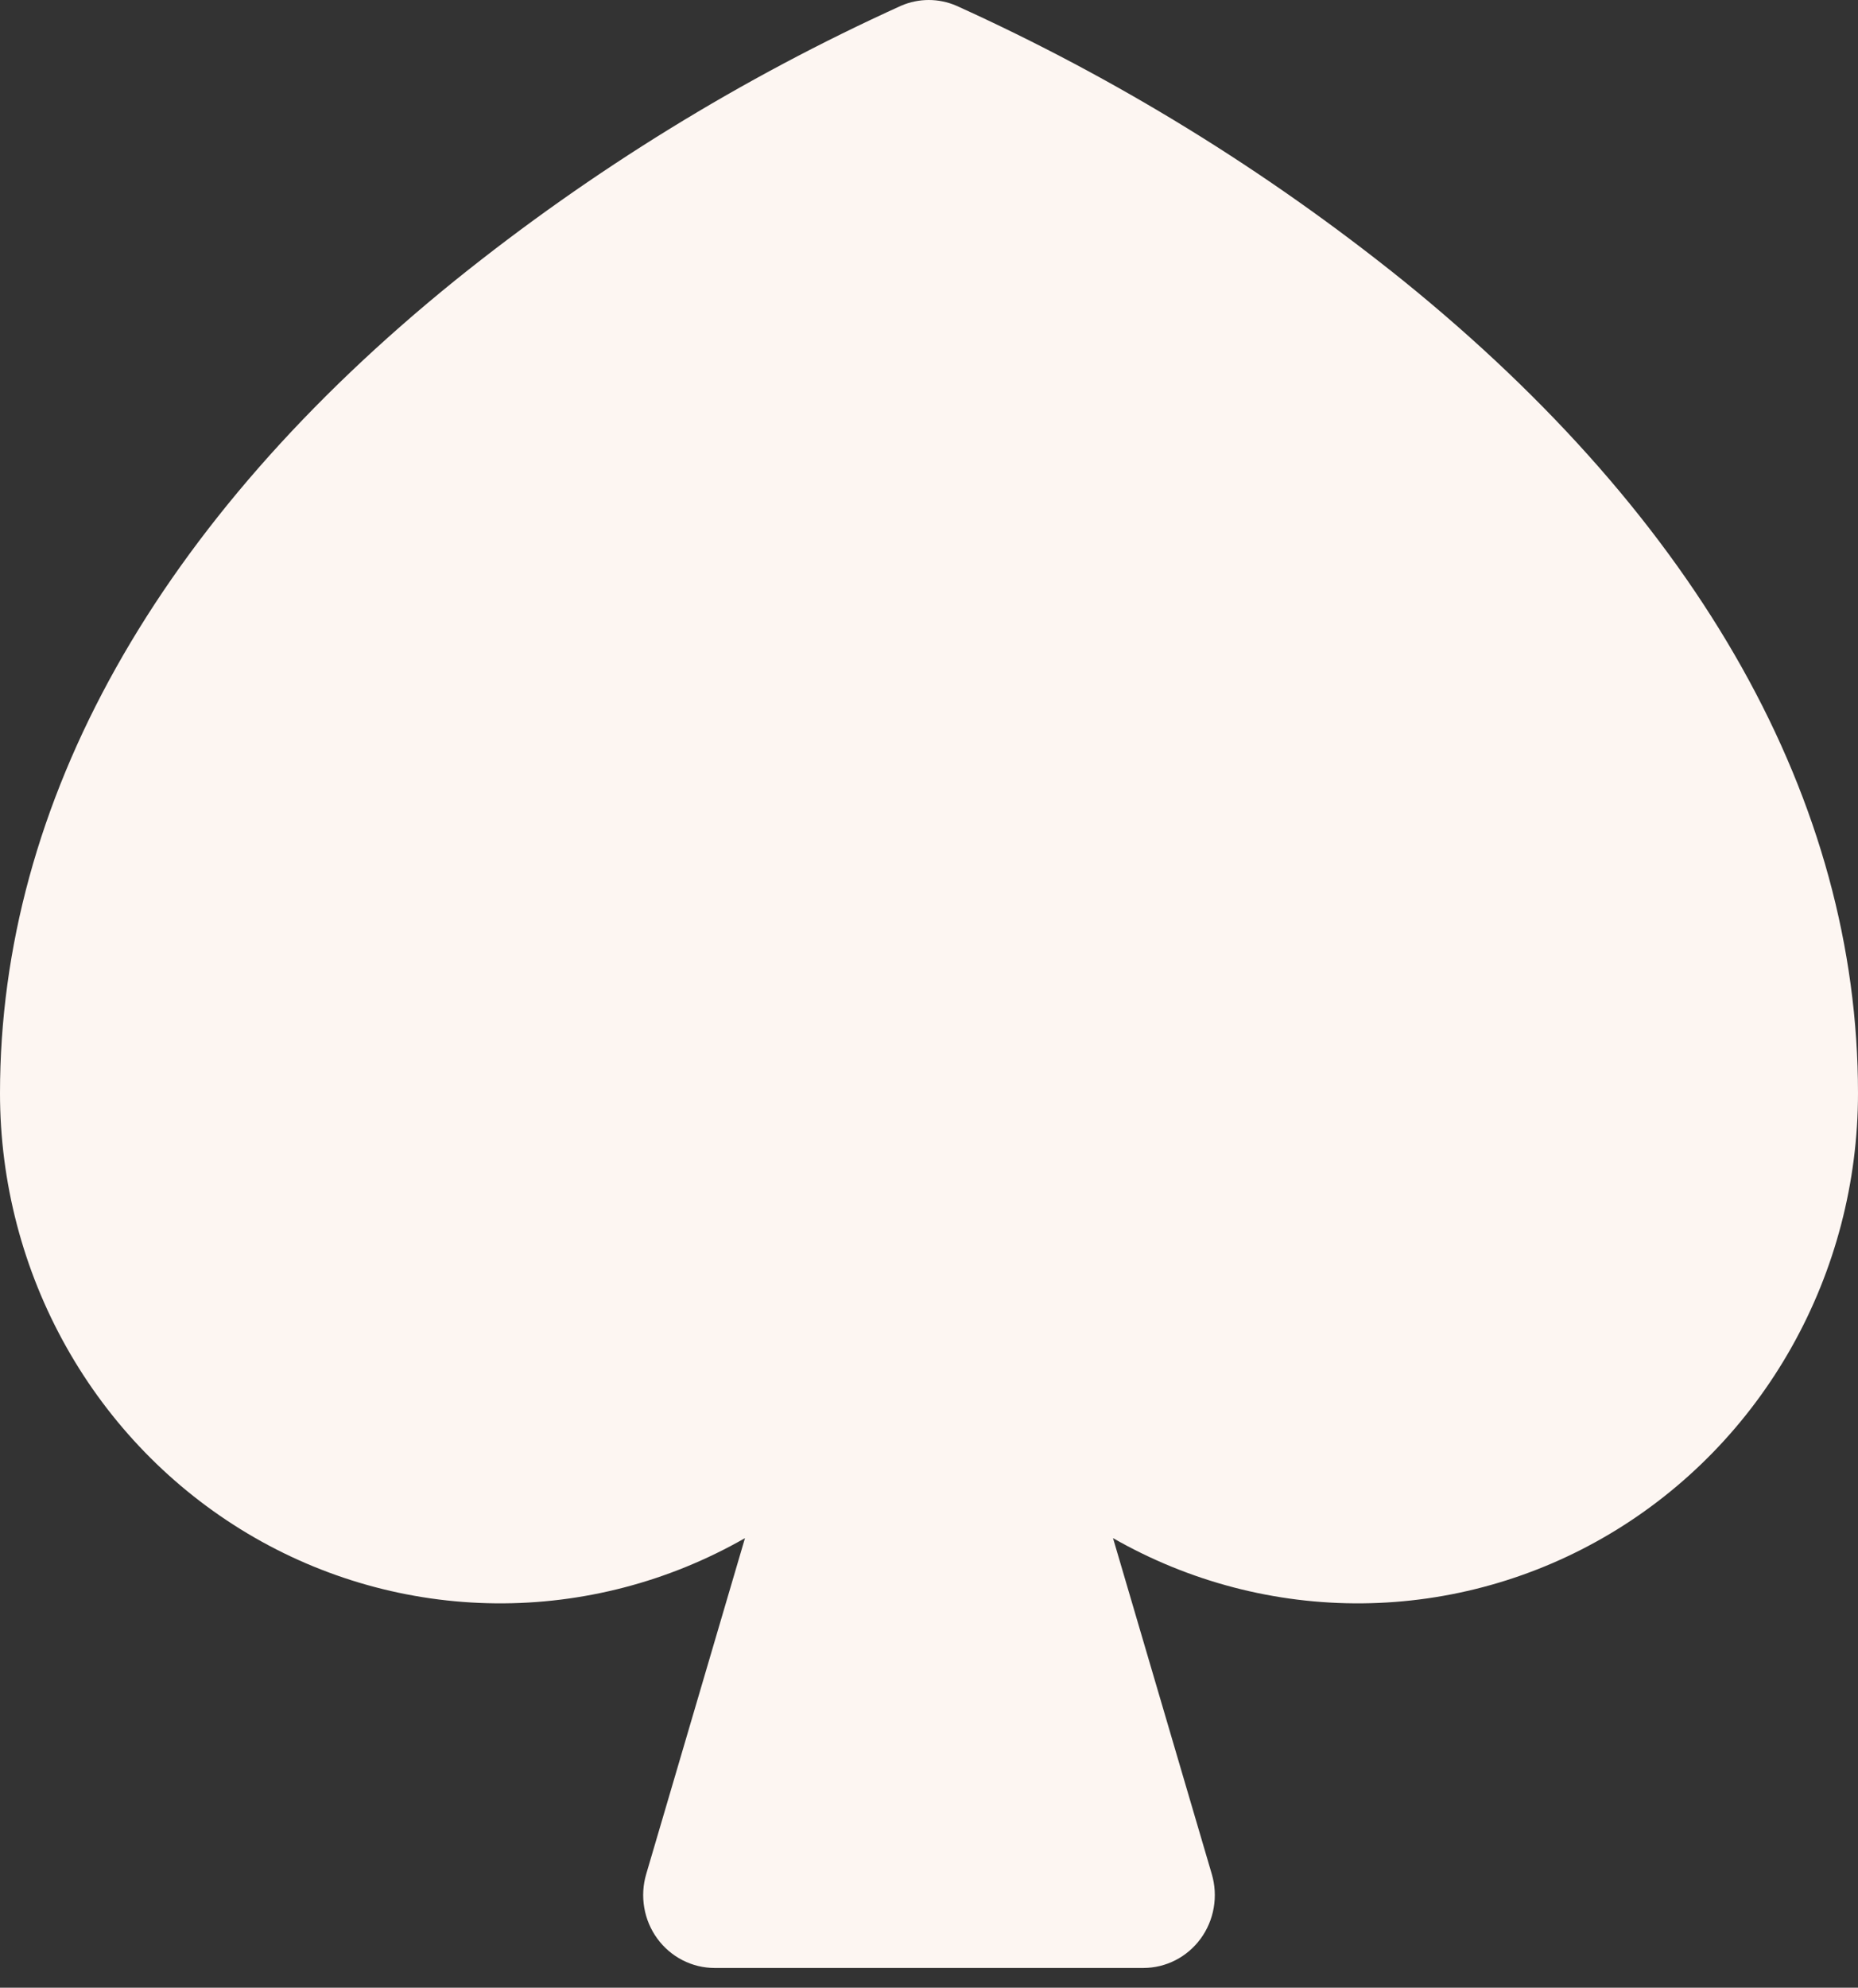 <?xml version="1.0" encoding="utf-8"?>
<svg xmlns="http://www.w3.org/2000/svg" fill="none" height="100%" overflow="visible" preserveAspectRatio="none" style="display: block;" viewBox="0 0 72 77" width="100%">
<rect x="0" y="0" width="72" height="77" fill="#333333" stroke="none"/>
<path d="M72 42.353C71.999 45.801 71.113 49.189 69.43 52.18C67.748 55.172 65.327 57.662 62.408 59.404C59.489 61.146 56.175 62.079 52.793 62.11C49.411 62.142 46.08 61.271 43.131 59.584L46.959 72.6C47.083 73.022 47.109 73.467 47.034 73.9C46.96 74.334 46.787 74.744 46.529 75.097C46.271 75.45 45.936 75.737 45.551 75.934C45.165 76.132 44.739 76.235 44.308 76.235H27.692C27.261 76.235 26.835 76.132 26.449 75.934C26.064 75.737 25.729 75.45 25.471 75.097C25.213 74.744 25.04 74.334 24.966 73.9C24.891 73.467 24.917 73.022 25.041 72.6L28.869 59.584C25.92 61.271 22.589 62.142 19.207 62.11C15.825 62.079 12.511 61.146 9.592 59.404C6.673 57.662 4.252 55.172 2.57 52.18C0.887 49.189 0.001 45.801 0 42.353C0 31.059 6.11 20.175 17.654 10.847C22.954 6.585 28.755 3.015 34.923 0.22C35.261 0.075 35.623 0 35.99 0C36.356 0 36.718 0.075 37.056 0.22C43.231 3.013 49.04 6.583 54.346 10.847C65.89 20.175 72 31.059 72 42.353Z" fill="#FDF6F2" id="spade"/>
</svg>